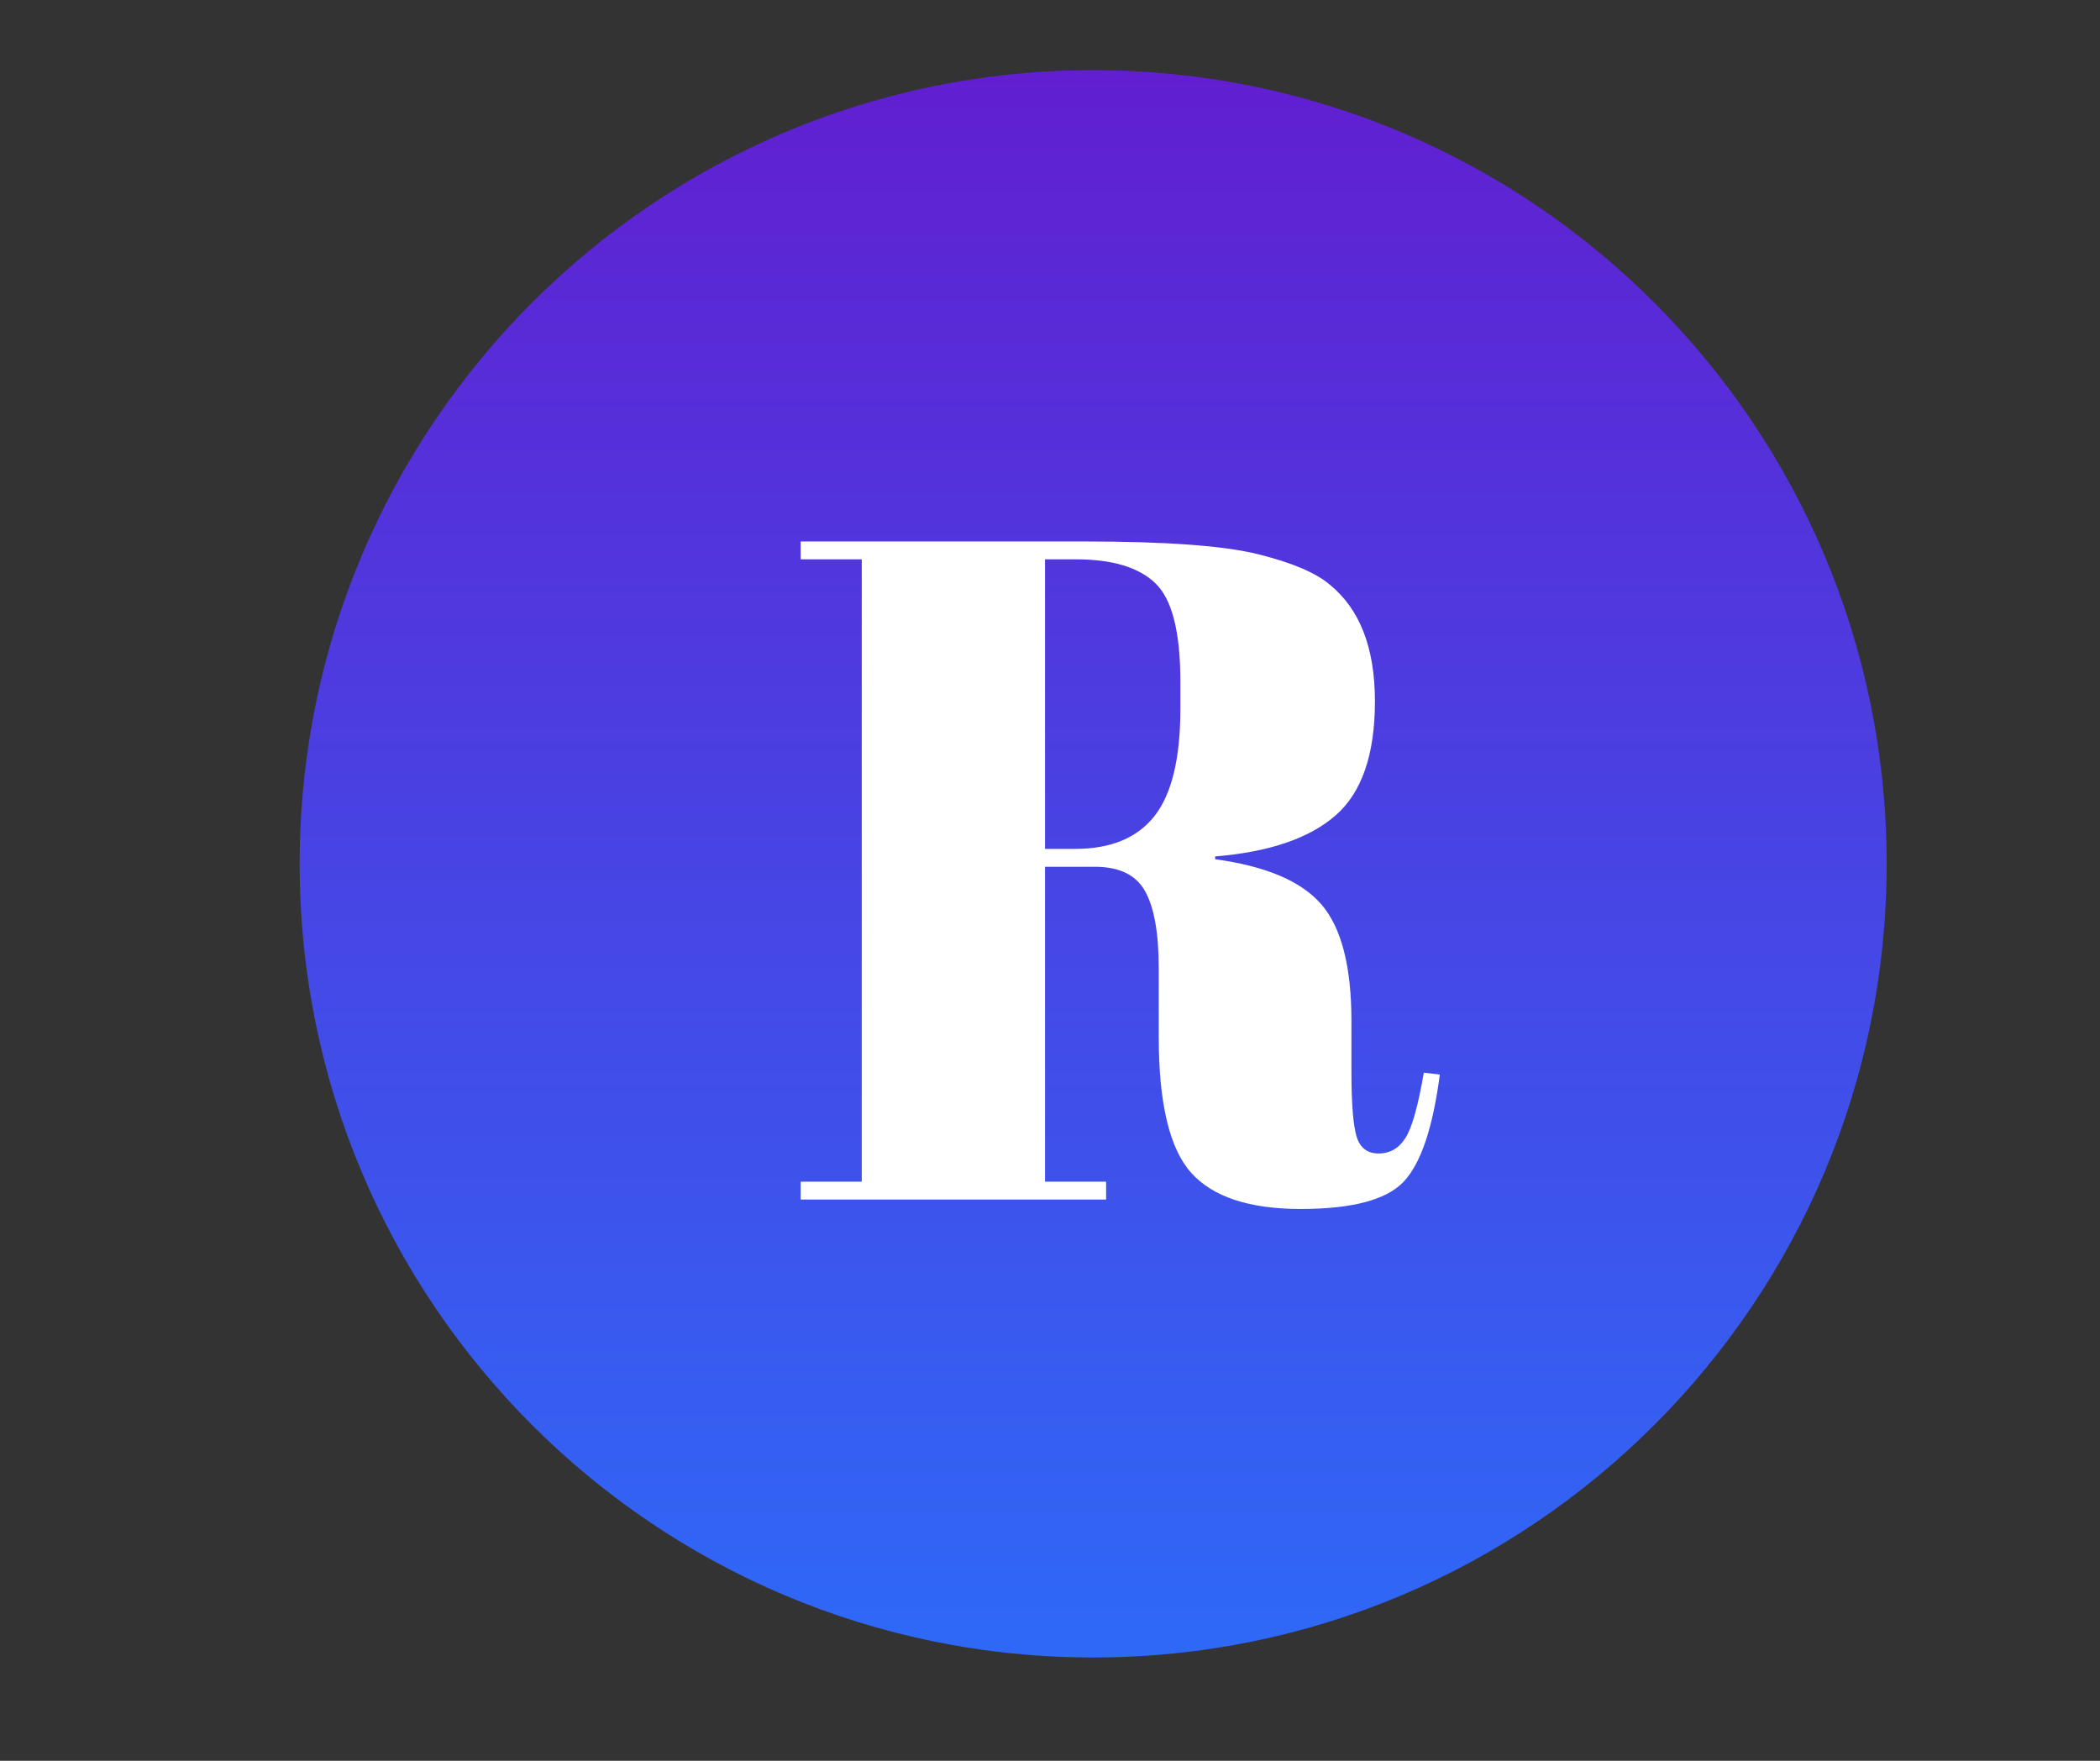 <svg xmlns="http://www.w3.org/2000/svg" xmlns:xlink="http://www.w3.org/1999/xlink" width="940" zoomAndPan="magnify" viewBox="0 0 705 591" height="788" preserveAspectRatio="xMidYMid meet" version="1.0"><rect x="0" y="0" width="705" height="591" fill="#333333" stroke="none"/><defs><g/><clipPath id="ddb1f5b0c1"><path d="M 100.598 23.547 L 633.375 23.547 L 633.375 556.324 L 100.598 556.324 Z M 100.598 23.547 " clip-rule="nonzero"/></clipPath><clipPath id="3f99d46492"><path d="M 366.988 23.547 C 219.863 23.547 100.598 142.812 100.598 289.938 C 100.598 437.059 219.863 556.324 366.988 556.324 C 514.109 556.324 633.375 437.059 633.375 289.938 C 633.375 142.812 514.109 23.547 366.988 23.547 Z M 366.988 23.547 " clip-rule="nonzero"/></clipPath><linearGradient x1="128" gradientTransform="matrix(2.081, 0, 0, 2.081, 100.599, 23.548)" y1="-0" x2="128" gradientUnits="userSpaceOnUse" y2="256" id="f7ad3c12e0"><stop stop-opacity="1" stop-color="rgb(37.999%, 12.199%, 81.999%)" offset="0"/><stop stop-opacity="1" stop-color="rgb(37.921%, 12.312%, 82.057%)" offset="0.008"/><stop stop-opacity="1" stop-color="rgb(37.764%, 12.538%, 82.173%)" offset="0.016"/><stop stop-opacity="1" stop-color="rgb(37.608%, 12.766%, 82.291%)" offset="0.023"/><stop stop-opacity="1" stop-color="rgb(37.453%, 12.991%, 82.407%)" offset="0.031"/><stop stop-opacity="1" stop-color="rgb(37.296%, 13.219%, 82.523%)" offset="0.039"/><stop stop-opacity="1" stop-color="rgb(37.14%, 13.445%, 82.639%)" offset="0.047"/><stop stop-opacity="1" stop-color="rgb(36.983%, 13.672%, 82.756%)" offset="0.055"/><stop stop-opacity="1" stop-color="rgb(36.827%, 13.898%, 82.872%)" offset="0.062"/><stop stop-opacity="1" stop-color="rgb(36.671%, 14.125%, 82.988%)" offset="0.07"/><stop stop-opacity="1" stop-color="rgb(36.514%, 14.351%, 83.105%)" offset="0.078"/><stop stop-opacity="1" stop-color="rgb(36.359%, 14.578%, 83.221%)" offset="0.086"/><stop stop-opacity="1" stop-color="rgb(36.201%, 14.804%, 83.337%)" offset="0.094"/><stop stop-opacity="1" stop-color="rgb(36.046%, 15.031%, 83.453%)" offset="0.102"/><stop stop-opacity="1" stop-color="rgb(35.89%, 15.257%, 83.571%)" offset="0.109"/><stop stop-opacity="1" stop-color="rgb(35.733%, 15.485%, 83.687%)" offset="0.117"/><stop stop-opacity="1" stop-color="rgb(35.577%, 15.71%, 83.803%)" offset="0.125"/><stop stop-opacity="1" stop-color="rgb(35.42%, 15.938%, 83.92%)" offset="0.133"/><stop stop-opacity="1" stop-color="rgb(35.265%, 16.164%, 84.036%)" offset="0.141"/><stop stop-opacity="1" stop-color="rgb(35.109%, 16.391%, 84.152%)" offset="0.148"/><stop stop-opacity="1" stop-color="rgb(34.952%, 16.617%, 84.268%)" offset="0.156"/><stop stop-opacity="1" stop-color="rgb(34.796%, 16.843%, 84.386%)" offset="0.164"/><stop stop-opacity="1" stop-color="rgb(34.639%, 17.07%, 84.502%)" offset="0.172"/><stop stop-opacity="1" stop-color="rgb(34.483%, 17.296%, 84.618%)" offset="0.18"/><stop stop-opacity="1" stop-color="rgb(34.328%, 17.523%, 84.735%)" offset="0.188"/><stop stop-opacity="1" stop-color="rgb(34.171%, 17.749%, 84.851%)" offset="0.195"/><stop stop-opacity="1" stop-color="rgb(34.015%, 17.976%, 84.967%)" offset="0.203"/><stop stop-opacity="1" stop-color="rgb(33.858%, 18.202%, 85.085%)" offset="0.211"/><stop stop-opacity="1" stop-color="rgb(33.702%, 18.43%, 85.201%)" offset="0.219"/><stop stop-opacity="1" stop-color="rgb(33.546%, 18.655%, 85.316%)" offset="0.227"/><stop stop-opacity="1" stop-color="rgb(33.389%, 18.883%, 85.432%)" offset="0.234"/><stop stop-opacity="1" stop-color="rgb(33.234%, 19.109%, 85.55%)" offset="0.242"/><stop stop-opacity="1" stop-color="rgb(33.076%, 19.336%, 85.666%)" offset="0.25"/><stop stop-opacity="1" stop-color="rgb(32.921%, 19.562%, 85.782%)" offset="0.258"/><stop stop-opacity="1" stop-color="rgb(32.765%, 19.789%, 85.899%)" offset="0.266"/><stop stop-opacity="1" stop-color="rgb(32.608%, 20.015%, 86.015%)" offset="0.273"/><stop stop-opacity="1" stop-color="rgb(32.452%, 20.242%, 86.131%)" offset="0.281"/><stop stop-opacity="1" stop-color="rgb(32.295%, 20.468%, 86.247%)" offset="0.289"/><stop stop-opacity="1" stop-color="rgb(32.14%, 20.695%, 86.365%)" offset="0.297"/><stop stop-opacity="1" stop-color="rgb(31.984%, 20.921%, 86.481%)" offset="0.305"/><stop stop-opacity="1" stop-color="rgb(31.827%, 21.149%, 86.597%)" offset="0.312"/><stop stop-opacity="1" stop-color="rgb(31.671%, 21.375%, 86.714%)" offset="0.32"/><stop stop-opacity="1" stop-color="rgb(31.514%, 21.602%, 86.83%)" offset="0.328"/><stop stop-opacity="1" stop-color="rgb(31.358%, 21.828%, 86.946%)" offset="0.336"/><stop stop-opacity="1" stop-color="rgb(31.203%, 22.055%, 87.062%)" offset="0.344"/><stop stop-opacity="1" stop-color="rgb(31.046%, 22.281%, 87.18%)" offset="0.352"/><stop stop-opacity="1" stop-color="rgb(30.89%, 22.507%, 87.296%)" offset="0.359"/><stop stop-opacity="1" stop-color="rgb(30.733%, 22.734%, 87.411%)" offset="0.367"/><stop stop-opacity="1" stop-color="rgb(30.577%, 22.96%, 87.529%)" offset="0.375"/><stop stop-opacity="1" stop-color="rgb(30.421%, 23.187%, 87.645%)" offset="0.383"/><stop stop-opacity="1" stop-color="rgb(30.264%, 23.413%, 87.761%)" offset="0.391"/><stop stop-opacity="1" stop-color="rgb(30.109%, 23.64%, 87.877%)" offset="0.398"/><stop stop-opacity="1" stop-color="rgb(29.951%, 23.866%, 87.994%)" offset="0.406"/><stop stop-opacity="1" stop-color="rgb(29.796%, 24.094%, 88.11%)" offset="0.414"/><stop stop-opacity="1" stop-color="rgb(29.64%, 24.319%, 88.226%)" offset="0.422"/><stop stop-opacity="1" stop-color="rgb(29.483%, 24.547%, 88.344%)" offset="0.43"/><stop stop-opacity="1" stop-color="rgb(29.327%, 24.773%, 88.46%)" offset="0.438"/><stop stop-opacity="1" stop-color="rgb(29.17%, 25%, 88.576%)" offset="0.445"/><stop stop-opacity="1" stop-color="rgb(29.015%, 25.226%, 88.692%)" offset="0.453"/><stop stop-opacity="1" stop-color="rgb(28.859%, 25.453%, 88.809%)" offset="0.461"/><stop stop-opacity="1" stop-color="rgb(28.702%, 25.679%, 88.925%)" offset="0.469"/><stop stop-opacity="1" stop-color="rgb(28.546%, 25.906%, 89.041%)" offset="0.477"/><stop stop-opacity="1" stop-color="rgb(28.389%, 26.132%, 89.159%)" offset="0.484"/><stop stop-opacity="1" stop-color="rgb(28.233%, 26.36%, 89.275%)" offset="0.492"/><stop stop-opacity="1" stop-color="rgb(28.078%, 26.585%, 89.391%)" offset="0.5"/><stop stop-opacity="1" stop-color="rgb(27.921%, 26.813%, 89.507%)" offset="0.508"/><stop stop-opacity="1" stop-color="rgb(27.765%, 27.039%, 89.624%)" offset="0.516"/><stop stop-opacity="1" stop-color="rgb(27.608%, 27.266%, 89.74%)" offset="0.523"/><stop stop-opacity="1" stop-color="rgb(27.452%, 27.492%, 89.856%)" offset="0.531"/><stop stop-opacity="1" stop-color="rgb(27.296%, 27.719%, 89.973%)" offset="0.539"/><stop stop-opacity="1" stop-color="rgb(27.139%, 27.945%, 90.089%)" offset="0.547"/><stop stop-opacity="1" stop-color="rgb(26.984%, 28.171%, 90.205%)" offset="0.555"/><stop stop-opacity="1" stop-color="rgb(26.826%, 28.398%, 90.321%)" offset="0.562"/><stop stop-opacity="1" stop-color="rgb(26.671%, 28.624%, 90.439%)" offset="0.57"/><stop stop-opacity="1" stop-color="rgb(26.515%, 28.851%, 90.555%)" offset="0.578"/><stop stop-opacity="1" stop-color="rgb(26.358%, 29.077%, 90.671%)" offset="0.586"/><stop stop-opacity="1" stop-color="rgb(26.202%, 29.305%, 90.788%)" offset="0.594"/><stop stop-opacity="1" stop-color="rgb(26.045%, 29.53%, 90.904%)" offset="0.602"/><stop stop-opacity="1" stop-color="rgb(25.89%, 29.758%, 91.02%)" offset="0.609"/><stop stop-opacity="1" stop-color="rgb(25.734%, 29.984%, 91.136%)" offset="0.617"/><stop stop-opacity="1" stop-color="rgb(25.577%, 30.211%, 91.254%)" offset="0.625"/><stop stop-opacity="1" stop-color="rgb(25.421%, 30.437%, 91.37%)" offset="0.633"/><stop stop-opacity="1" stop-color="rgb(25.264%, 30.664%, 91.486%)" offset="0.641"/><stop stop-opacity="1" stop-color="rgb(25.108%, 30.89%, 91.603%)" offset="0.648"/><stop stop-opacity="1" stop-color="rgb(24.953%, 31.117%, 91.719%)" offset="0.656"/><stop stop-opacity="1" stop-color="rgb(24.796%, 31.343%, 91.835%)" offset="0.664"/><stop stop-opacity="1" stop-color="rgb(24.64%, 31.57%, 91.951%)" offset="0.672"/><stop stop-opacity="1" stop-color="rgb(24.483%, 31.796%, 92.068%)" offset="0.68"/><stop stop-opacity="1" stop-color="rgb(24.327%, 32.024%, 92.184%)" offset="0.688"/><stop stop-opacity="1" stop-color="rgb(24.171%, 32.249%, 92.3%)" offset="0.695"/><stop stop-opacity="1" stop-color="rgb(24.014%, 32.477%, 92.418%)" offset="0.703"/><stop stop-opacity="1" stop-color="rgb(23.859%, 32.703%, 92.534%)" offset="0.711"/><stop stop-opacity="1" stop-color="rgb(23.701%, 32.93%, 92.65%)" offset="0.719"/><stop stop-opacity="1" stop-color="rgb(23.546%, 33.156%, 92.767%)" offset="0.727"/><stop stop-opacity="1" stop-color="rgb(23.39%, 33.383%, 92.883%)" offset="0.734"/><stop stop-opacity="1" stop-color="rgb(23.233%, 33.609%, 92.999%)" offset="0.742"/><stop stop-opacity="1" stop-color="rgb(23.077%, 33.835%, 93.115%)" offset="0.75"/><stop stop-opacity="1" stop-color="rgb(22.92%, 34.062%, 93.233%)" offset="0.758"/><stop stop-opacity="1" stop-color="rgb(22.765%, 34.288%, 93.349%)" offset="0.766"/><stop stop-opacity="1" stop-color="rgb(22.609%, 34.515%, 93.465%)" offset="0.773"/><stop stop-opacity="1" stop-color="rgb(22.452%, 34.741%, 93.582%)" offset="0.781"/><stop stop-opacity="1" stop-color="rgb(22.296%, 34.969%, 93.698%)" offset="0.789"/><stop stop-opacity="1" stop-color="rgb(22.139%, 35.194%, 93.814%)" offset="0.797"/><stop stop-opacity="1" stop-color="rgb(21.983%, 35.422%, 93.93%)" offset="0.805"/><stop stop-opacity="1" stop-color="rgb(21.828%, 35.648%, 94.048%)" offset="0.812"/><stop stop-opacity="1" stop-color="rgb(21.671%, 35.875%, 94.164%)" offset="0.82"/><stop stop-opacity="1" stop-color="rgb(21.515%, 36.101%, 94.279%)" offset="0.828"/><stop stop-opacity="1" stop-color="rgb(21.358%, 36.328%, 94.397%)" offset="0.836"/><stop stop-opacity="1" stop-color="rgb(21.202%, 36.554%, 94.513%)" offset="0.844"/><stop stop-opacity="1" stop-color="rgb(21.046%, 36.781%, 94.629%)" offset="0.852"/><stop stop-opacity="1" stop-color="rgb(20.889%, 37.007%, 94.745%)" offset="0.859"/><stop stop-opacity="1" stop-color="rgb(20.734%, 37.234%, 94.862%)" offset="0.867"/><stop stop-opacity="1" stop-color="rgb(20.576%, 37.46%, 94.978%)" offset="0.875"/><stop stop-opacity="1" stop-color="rgb(20.421%, 37.688%, 95.094%)" offset="0.883"/><stop stop-opacity="1" stop-color="rgb(20.265%, 37.914%, 95.212%)" offset="0.891"/><stop stop-opacity="1" stop-color="rgb(20.108%, 38.141%, 95.328%)" offset="0.898"/><stop stop-opacity="1" stop-color="rgb(19.952%, 38.367%, 95.444%)" offset="0.906"/><stop stop-opacity="1" stop-color="rgb(19.795%, 38.594%, 95.56%)" offset="0.914"/><stop stop-opacity="1" stop-color="rgb(19.64%, 38.82%, 95.677%)" offset="0.922"/><stop stop-opacity="1" stop-color="rgb(19.484%, 39.047%, 95.793%)" offset="0.93"/><stop stop-opacity="1" stop-color="rgb(19.327%, 39.273%, 95.909%)" offset="0.938"/><stop stop-opacity="1" stop-color="rgb(19.171%, 39.499%, 96.027%)" offset="0.945"/><stop stop-opacity="1" stop-color="rgb(19.014%, 39.726%, 96.143%)" offset="0.953"/><stop stop-opacity="1" stop-color="rgb(18.858%, 39.952%, 96.259%)" offset="0.961"/><stop stop-opacity="1" stop-color="rgb(18.703%, 40.179%, 96.375%)" offset="0.969"/><stop stop-opacity="1" stop-color="rgb(18.546%, 40.405%, 96.492%)" offset="0.977"/><stop stop-opacity="1" stop-color="rgb(18.39%, 40.633%, 96.608%)" offset="0.984"/><stop stop-opacity="1" stop-color="rgb(18.233%, 40.858%, 96.724%)" offset="0.992"/><stop stop-opacity="1" stop-color="rgb(18.077%, 41.086%, 96.841%)" offset="1"/></linearGradient></defs><g clip-path="url(#ddb1f5b0c1)"><g clip-path="url(#3f99d46492)"><path fill="url(#f7ad3c12e0)" d="M 100.598 23.547 L 100.598 556.324 L 633.375 556.324 L 633.375 23.547 Z M 100.598 23.547 " fill-rule="nonzero"/></g></g><g fill="#ffffff" fill-opacity="1"><g transform="translate(264.053, 402.63)"><g><path d="M 103.5 -111.703 L 86.781 -111.703 L 86.781 -6 L 107.281 -6 L 107.281 0 L 4.734 0 L 4.734 -6 L 25.25 -6 L 25.25 -214.891 L 4.734 -214.891 L 4.734 -220.891 L 100.031 -220.891 C 127.375 -220.891 146.773 -219.469 158.234 -216.625 C 169.703 -213.781 177.754 -210.363 182.391 -206.375 C 192.484 -198.164 197.531 -185.117 197.531 -167.234 C 197.531 -149.359 193.113 -136.582 184.281 -128.906 C 175.445 -121.227 161.984 -116.648 143.891 -115.172 L 143.891 -114.234 C 160.93 -111.91 172.816 -106.859 179.547 -99.078 C 186.273 -91.297 189.641 -78.254 189.641 -59.953 L 189.641 -43.234 C 189.641 -32.297 190.219 -24.93 191.375 -21.141 C 192.531 -17.359 195 -15.469 198.781 -15.469 C 202.57 -15.469 205.57 -17.203 207.781 -20.672 C 209.988 -24.141 212.039 -31.445 213.938 -42.594 L 219.312 -41.969 C 216.988 -24.082 212.938 -12.086 207.156 -5.984 C 201.375 0.109 189.859 3.156 172.609 3.156 C 155.359 3.156 143.102 -0.891 135.844 -8.984 C 128.582 -17.086 124.953 -32.289 124.953 -54.594 L 124.953 -77.625 C 124.953 -89.406 123.426 -98.031 120.375 -103.5 C 117.332 -108.969 111.707 -111.703 103.5 -111.703 Z M 86.781 -214.891 L 86.781 -117.703 L 96.875 -117.703 C 108.863 -117.703 117.75 -121.379 123.531 -128.734 C 129.32 -136.098 132.219 -148.094 132.219 -164.719 L 132.219 -173.859 C 132.219 -190.484 129.426 -201.477 123.844 -206.844 C 118.27 -212.207 109.383 -214.891 97.188 -214.891 Z M 86.781 -214.891 "/></g></g></g></svg>